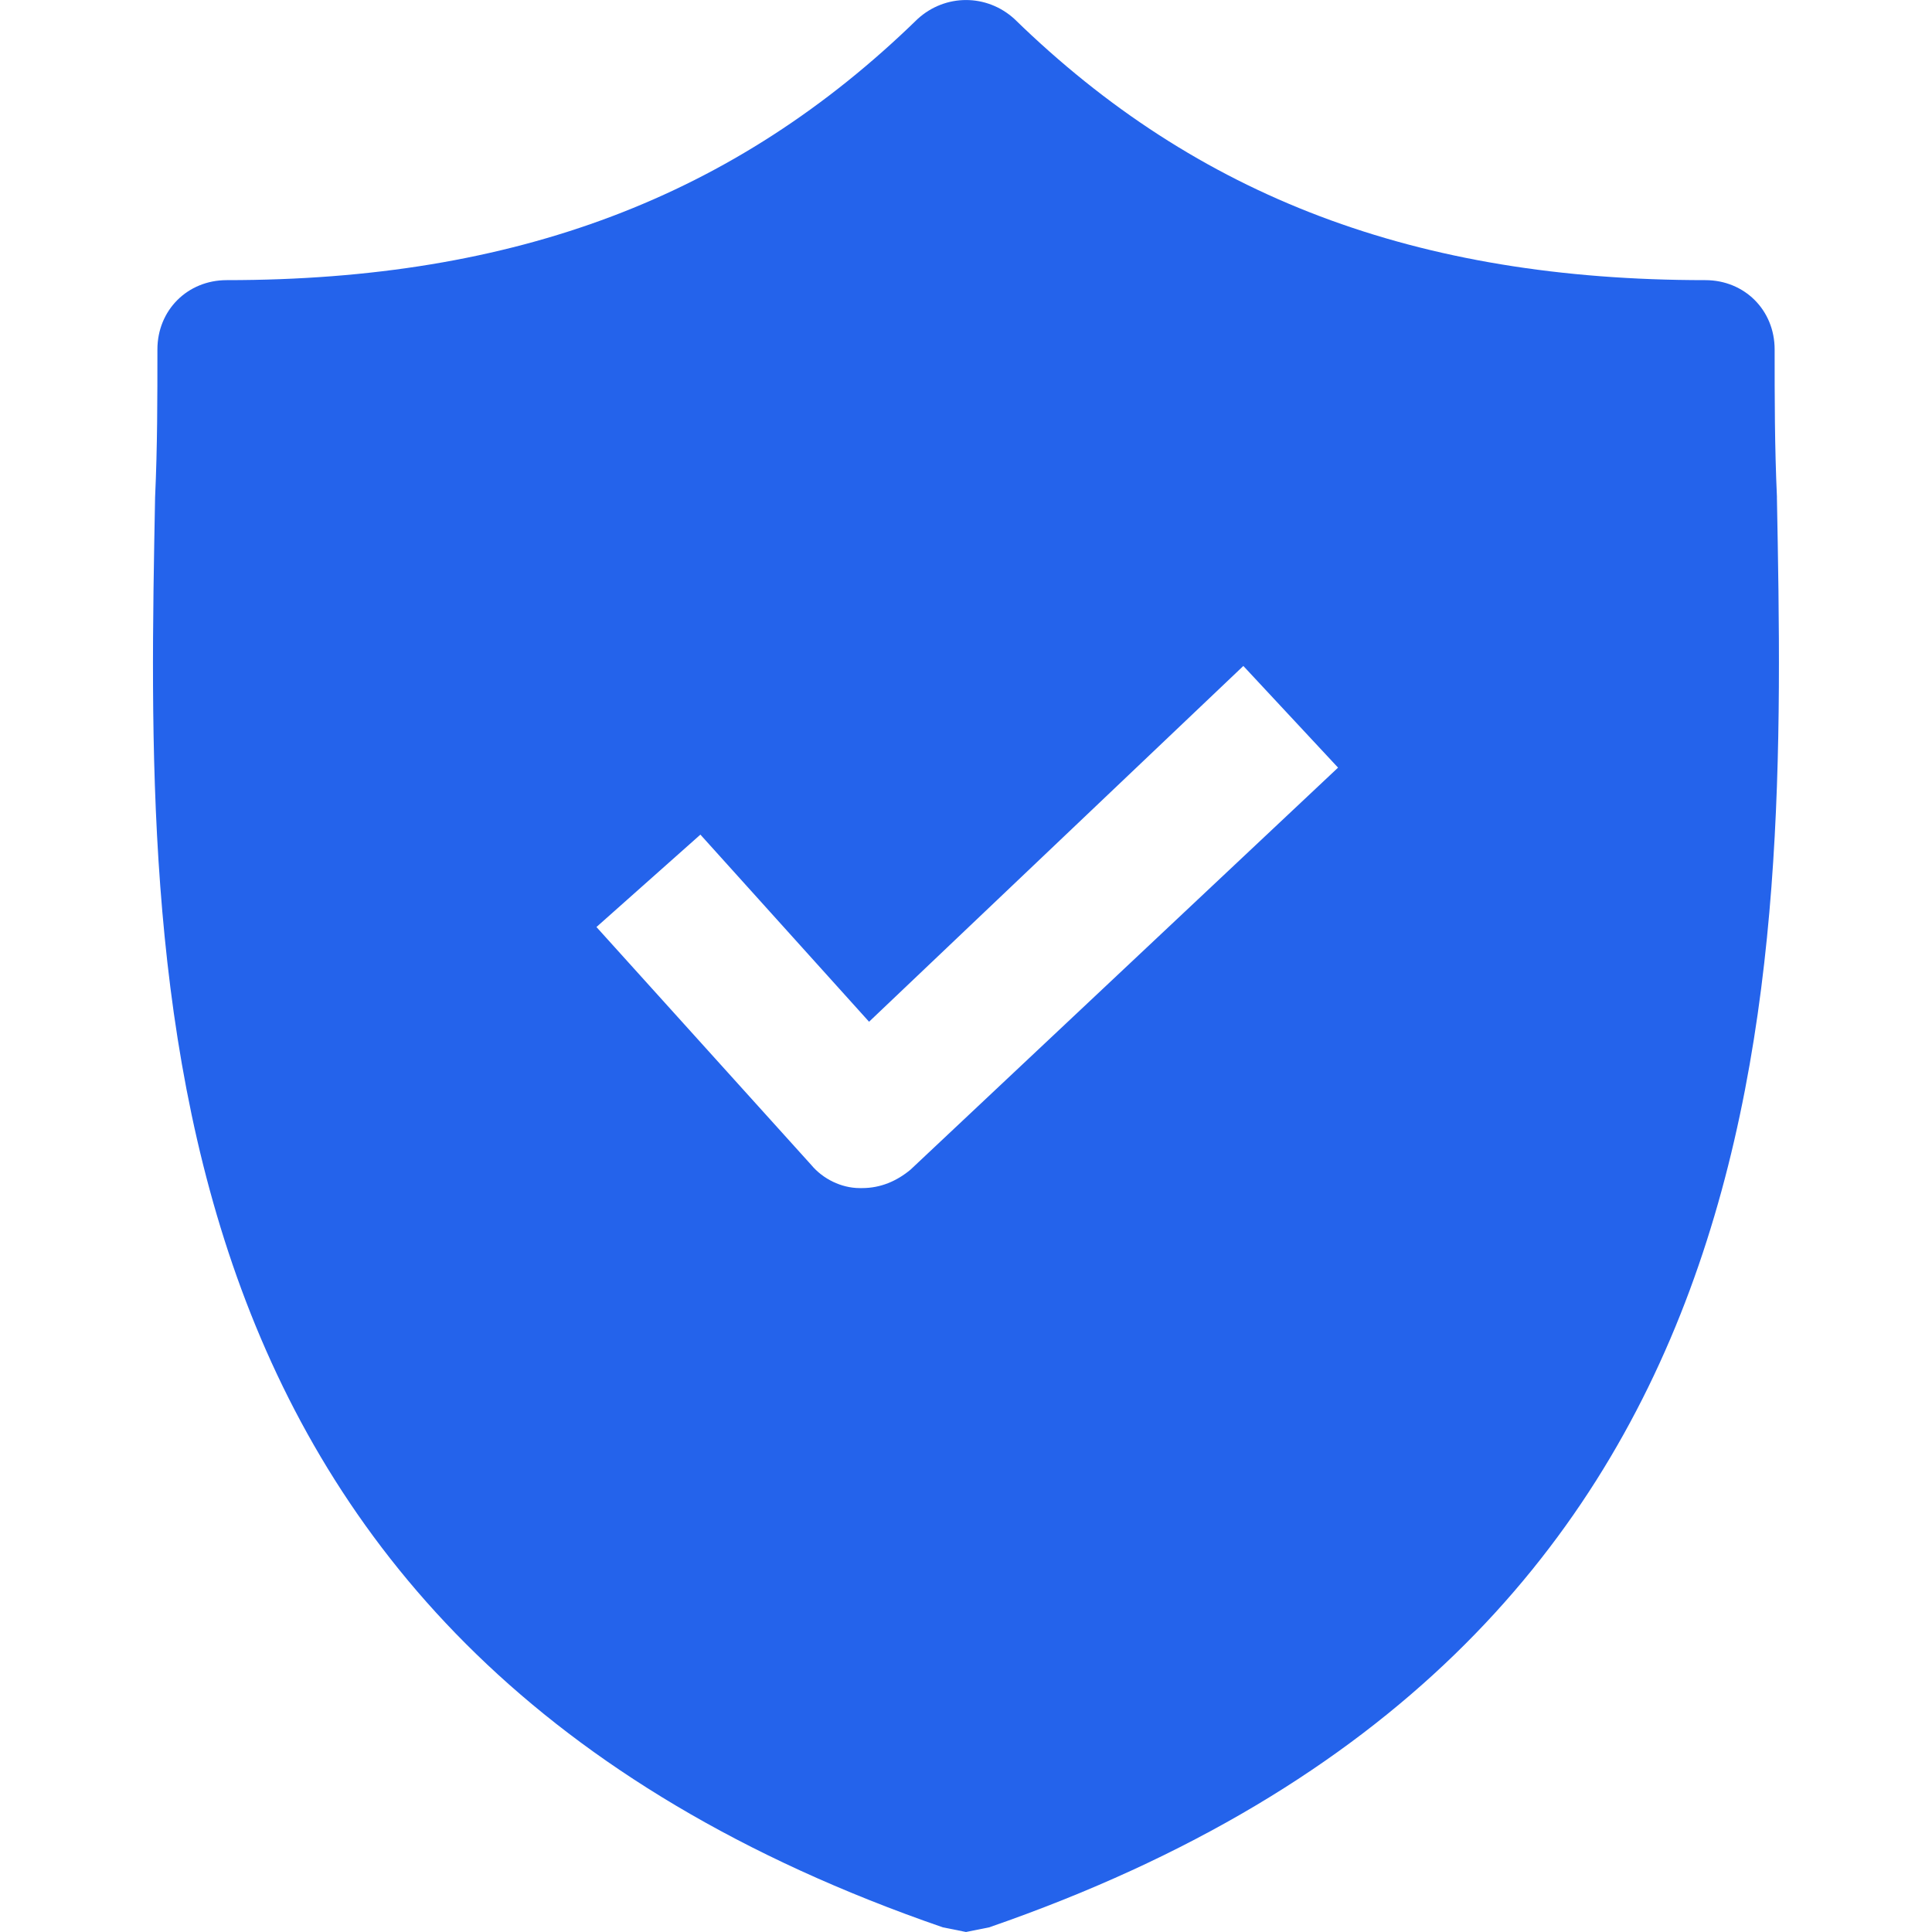 <?xml version="1.0" encoding="UTF-8"?> <svg xmlns="http://www.w3.org/2000/svg" fill="none" height="40" viewBox="0 0 40 40" width="40"><path d="m36.79 10.296c-.048-1.052-.048-2.057-.048-3.061 0-.813-.622-1.435-1.435-1.435-5.979 0-10.523-1.722-14.302-5.405-.574-.526-1.435-.526-2.009 0-3.779 3.683-8.323 5.405-14.302 5.405-.813 0-1.435.622-1.435 1.435 0 1.004 0 2.009-.048 3.061-.191 10.045-.478 23.821 16.311 29.608l.478.096.478-.096c16.741-5.788 16.502-19.516 16.311-29.608zm-17.937 13.919c-.287.239-.622.383-1.004.383h-.048c-.383 0-.765-.191-1.004-.478l-4.448-4.927 2.152-1.913 3.492 3.874 7.749-7.366 1.961 2.105z" fill="#2463eb"></path></svg> 